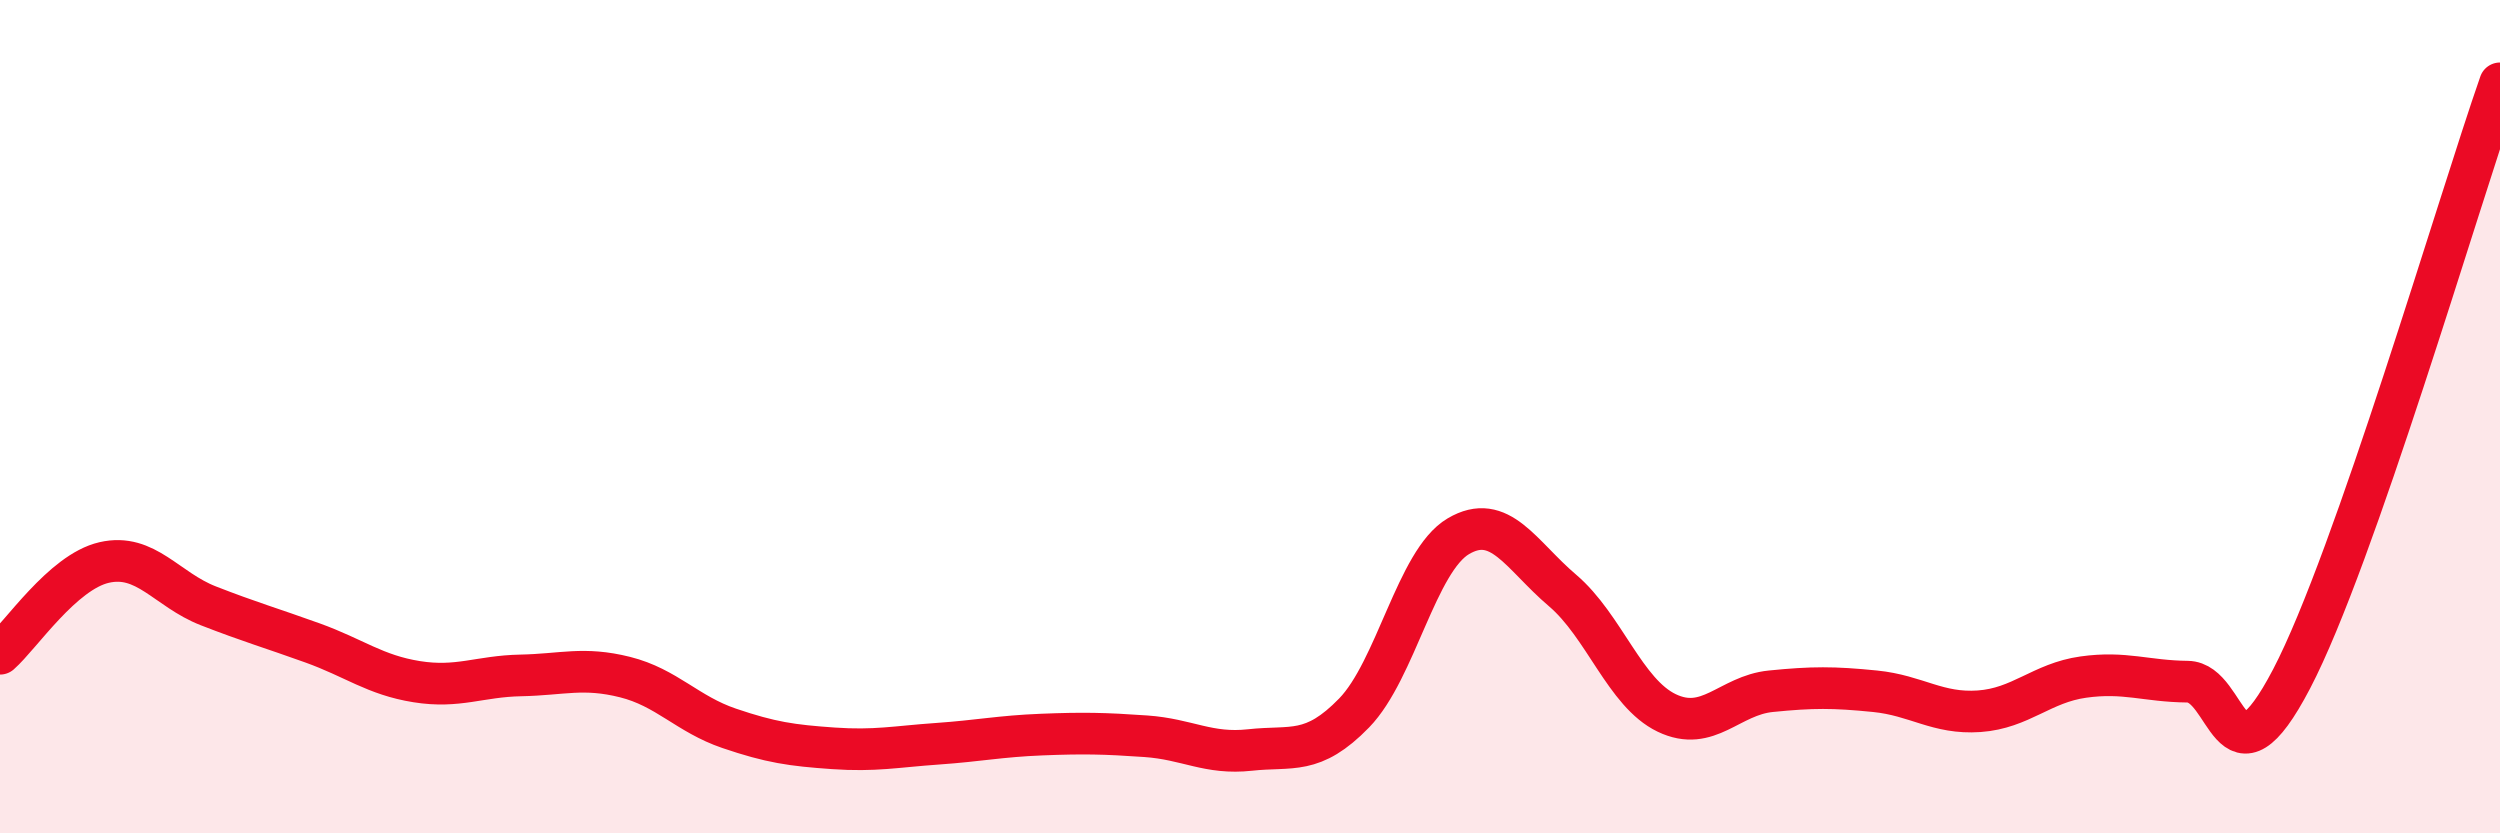
    <svg width="60" height="20" viewBox="0 0 60 20" xmlns="http://www.w3.org/2000/svg">
      <path
        d="M 0,15.69 C 0.5,15.25 1.5,13.73 2.5,13.5 C 3.5,13.27 4,14.15 5,14.54 C 6,14.93 6.5,15.07 7.5,15.43 C 8.5,15.79 9,16.2 10,16.36 C 11,16.52 11.5,16.23 12.5,16.21 C 13.5,16.19 14,16 15,16.25 C 16,16.5 16.5,17.14 17.5,17.48 C 18.5,17.82 19,17.89 20,17.96 C 21,18.03 21.5,17.92 22.5,17.85 C 23.5,17.78 24,17.67 25,17.63 C 26,17.59 26.5,17.6 27.5,17.67 C 28.5,17.74 29,18.11 30,18 C 31,17.89 31.5,18.14 32.5,17.11 C 33.5,16.08 34,13.46 35,12.87 C 36,12.28 36.5,13.32 37.5,14.17 C 38.5,15.02 39,16.63 40,17.11 C 41,17.59 41.5,16.69 42.5,16.59 C 43.5,16.49 44,16.49 45,16.59 C 46,16.69 46.5,17.14 47.5,17.07 C 48.5,17 49,16.39 50,16.25 C 51,16.11 51.5,16.35 52.5,16.36 C 53.5,16.37 53.5,19.16 55,16.29 C 56.5,13.42 59,4.86 60,2L60 20L0 20Z"
        fill="#EB0A25"
        opacity="0.1"
        stroke-linecap="round"
        stroke-linejoin="round"
      />
      <path
        d="M 0,15.69 C 0.5,15.25 1.5,13.73 2.5,13.5 C 3.5,13.27 4,14.15 5,14.54 C 6,14.93 6.5,15.07 7.5,15.43 C 8.5,15.79 9,16.2 10,16.36 C 11,16.52 11.5,16.23 12.5,16.21 C 13.5,16.19 14,16 15,16.25 C 16,16.5 16.5,17.14 17.5,17.48 C 18.5,17.82 19,17.89 20,17.96 C 21,18.03 21.5,17.92 22.5,17.85 C 23.5,17.78 24,17.67 25,17.63 C 26,17.59 26.5,17.6 27.5,17.67 C 28.5,17.74 29,18.11 30,18 C 31,17.89 31.5,18.14 32.5,17.11 C 33.5,16.08 34,13.46 35,12.87 C 36,12.28 36.5,13.32 37.5,14.17 C 38.5,15.02 39,16.63 40,17.11 C 41,17.59 41.5,16.69 42.5,16.59 C 43.5,16.49 44,16.49 45,16.59 C 46,16.69 46.5,17.14 47.5,17.07 C 48.5,17 49,16.39 50,16.25 C 51,16.11 51.5,16.35 52.5,16.36 C 53.5,16.37 53.5,19.16 55,16.29 C 56.5,13.42 59,4.86 60,2"
        stroke="#EB0A25"
        stroke-width="1"
        fill="none"
        stroke-linecap="round"
        stroke-linejoin="round"
      />
    </svg>
  